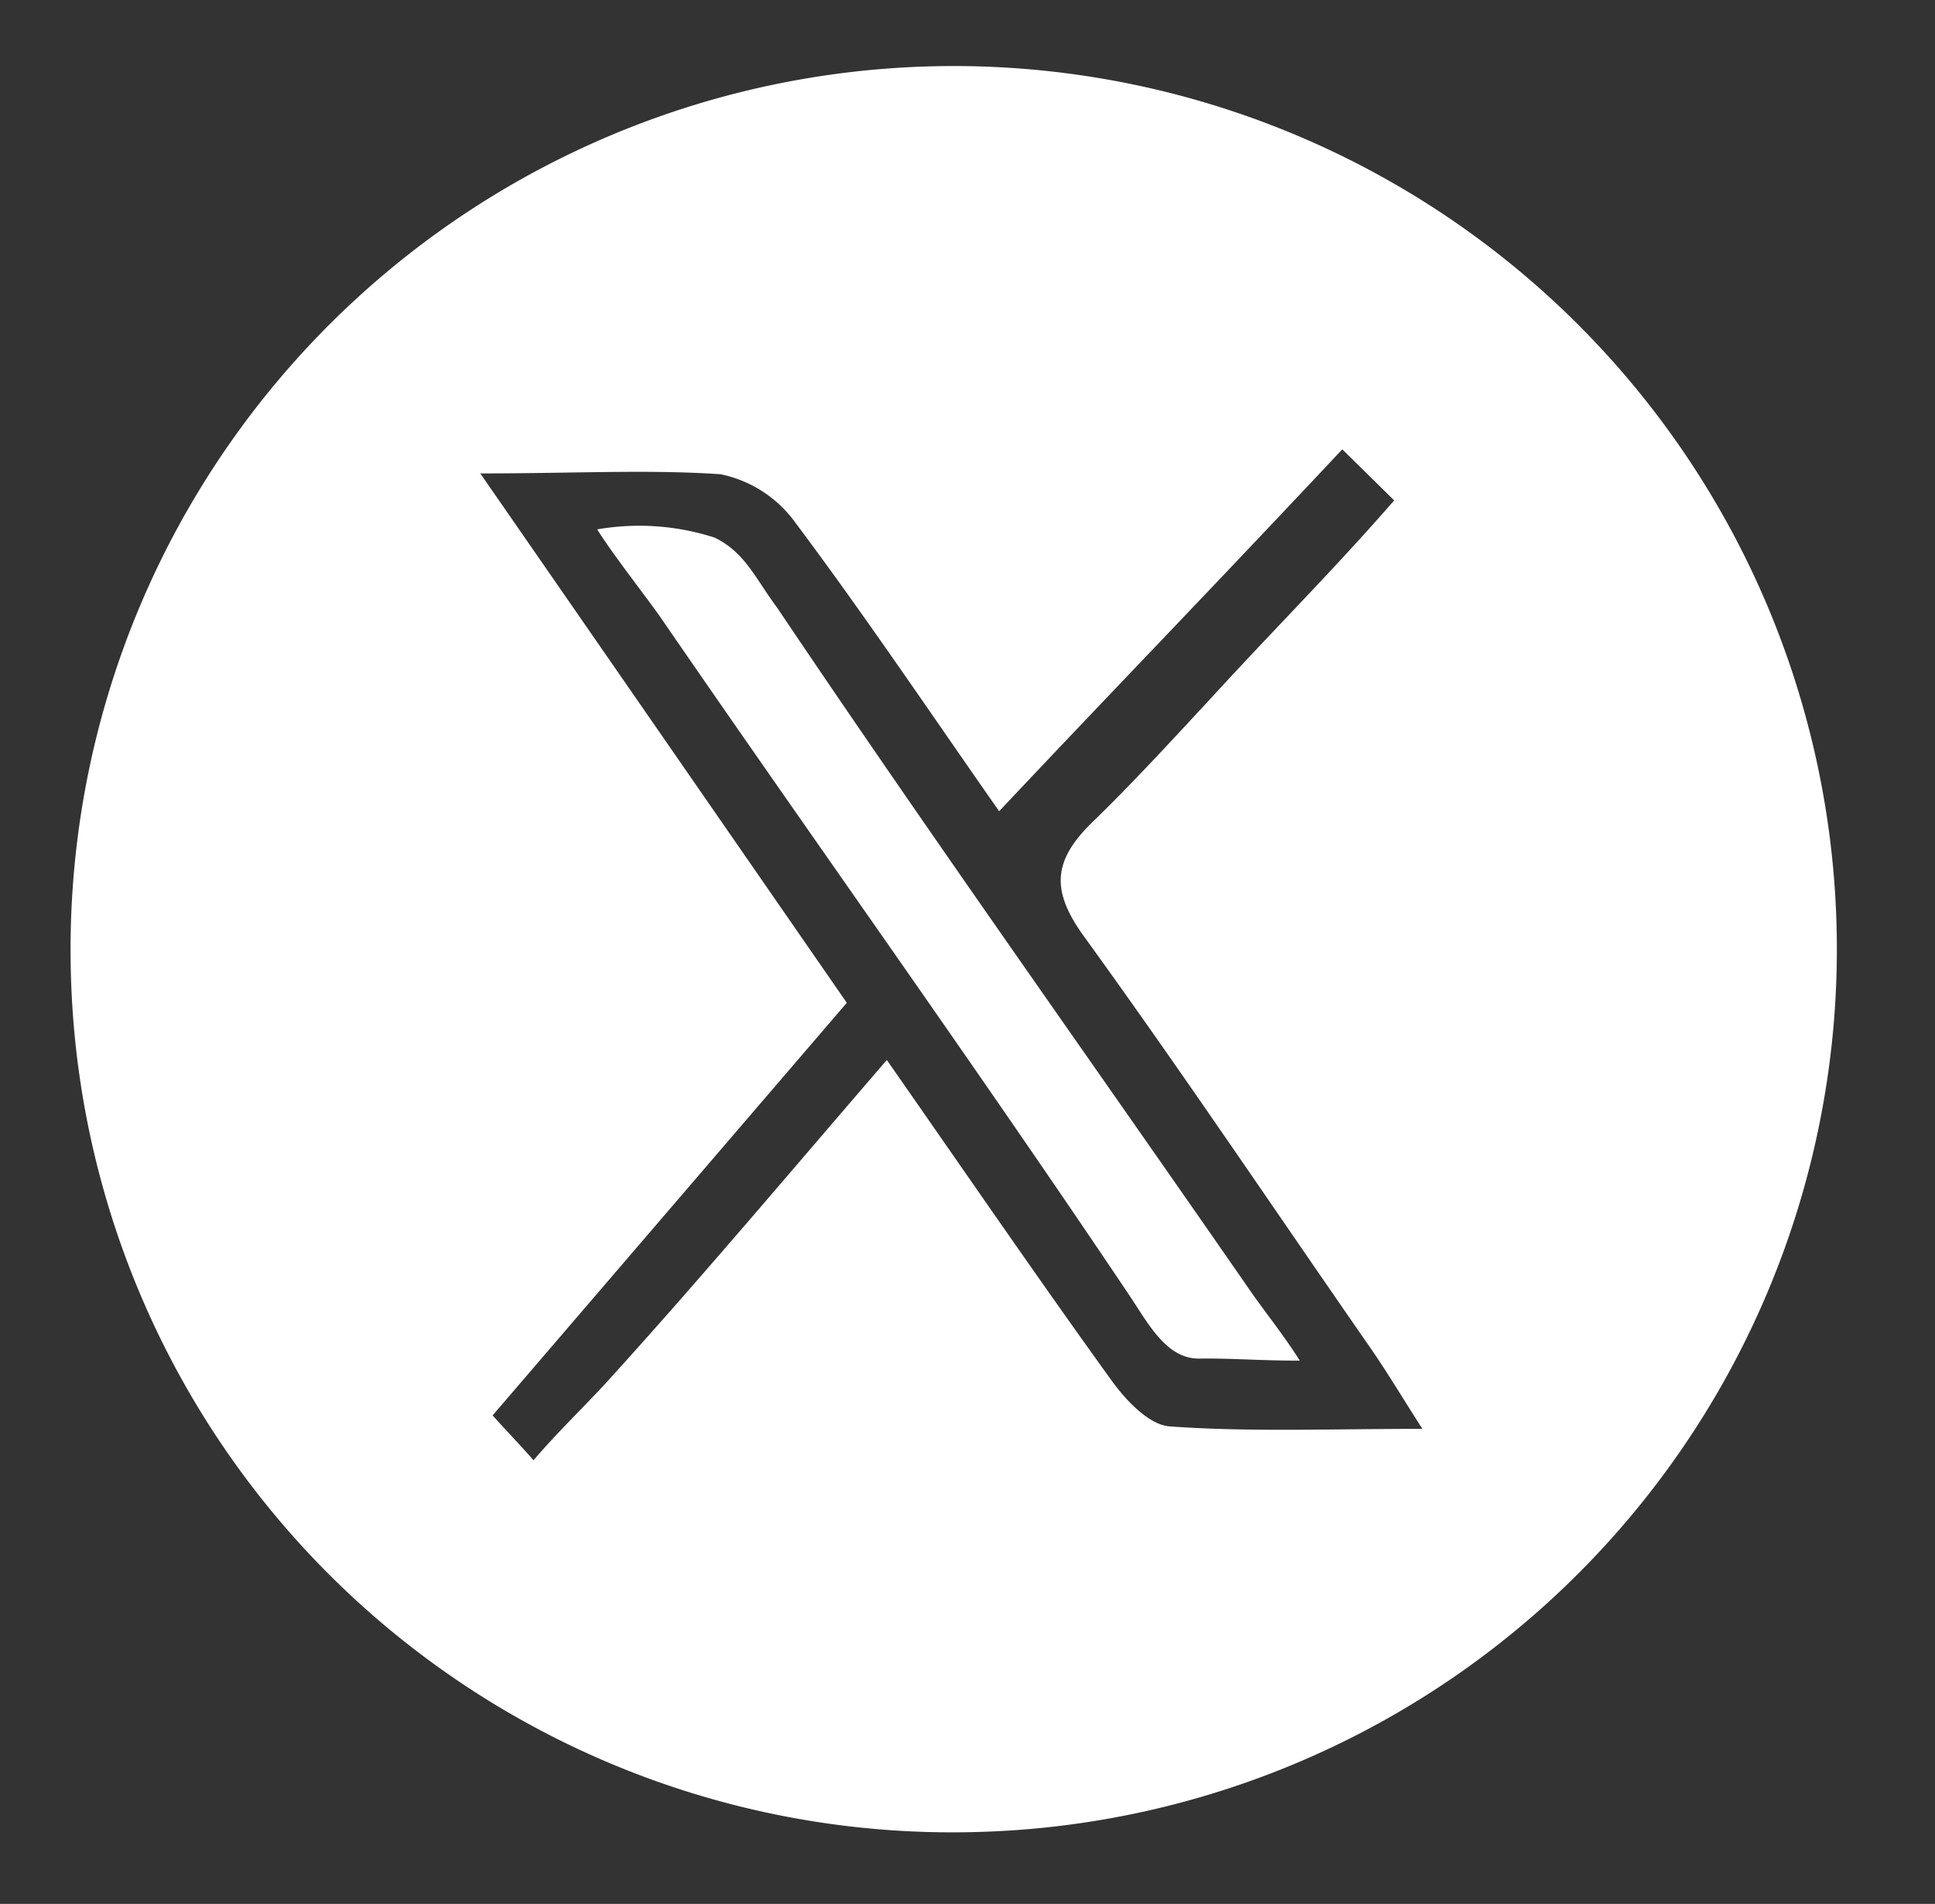 <?xml version="1.0" encoding="UTF-8"?>
<svg xmlns="http://www.w3.org/2000/svg" id="Layer_1" data-name="Layer 1" viewBox="0 0 47.37 46.61">
  <rect x="0" y="0" width="47.37" height="46.61" fill="#333333" stroke="none"/>
  <defs>
    <style>.cls-1{fill:#fff;}</style>
  </defs>
  <path class="cls-1" d="M1.73,23.55a21.62,21.62,0,1,1,22.16,21.3A21.58,21.58,0,0,1,1.73,23.55Zm10-12c3.18,4.59,6.08,8.78,9,13L12.06,34.65c.18.21.82.88,1,1.1.59-.69,1.2-1.27,1.78-1.9,2.29-2.52,4.48-5.13,6.87-7.9,1.94,2.78,3.68,5.32,5.49,7.83.35.49.93,1.11,1.44,1.14,1.94.14,3.89.06,6.18.06-.56-.88-.89-1.43-1.25-1.95-2.34-3.37-4.62-6.77-7-10.06-.85-1.15-.81-1.89.18-2.85s1.94-2,2.87-3c1.61-1.76,3.06-3.2,4.51-4.87L32.86,11c-3.33,3.55-5.51,5.79-8.4,8.86-1.66-2.37-3.27-4.77-5-7.08a3,3,0,0,0-1.82-1.17C15.87,11.49,14.08,11.59,11.75,11.59Z"></path>
  <path class="cls-1" d="M31.82,33.31c-1,0-1.64-.06-2.46-.05s-1.26-.88-1.76-1.62c-3.74-5.57-7.63-11-11.46-16.57-.37-.52-1.16-1.53-1.52-2.11a6,6,0,0,1,2.87.2c.75.36,1,1,1.53,1.71C22.8,20.49,26.73,26,30.6,31.59,30.93,32.07,31.43,32.69,31.82,33.31Z"></path>
</svg>
